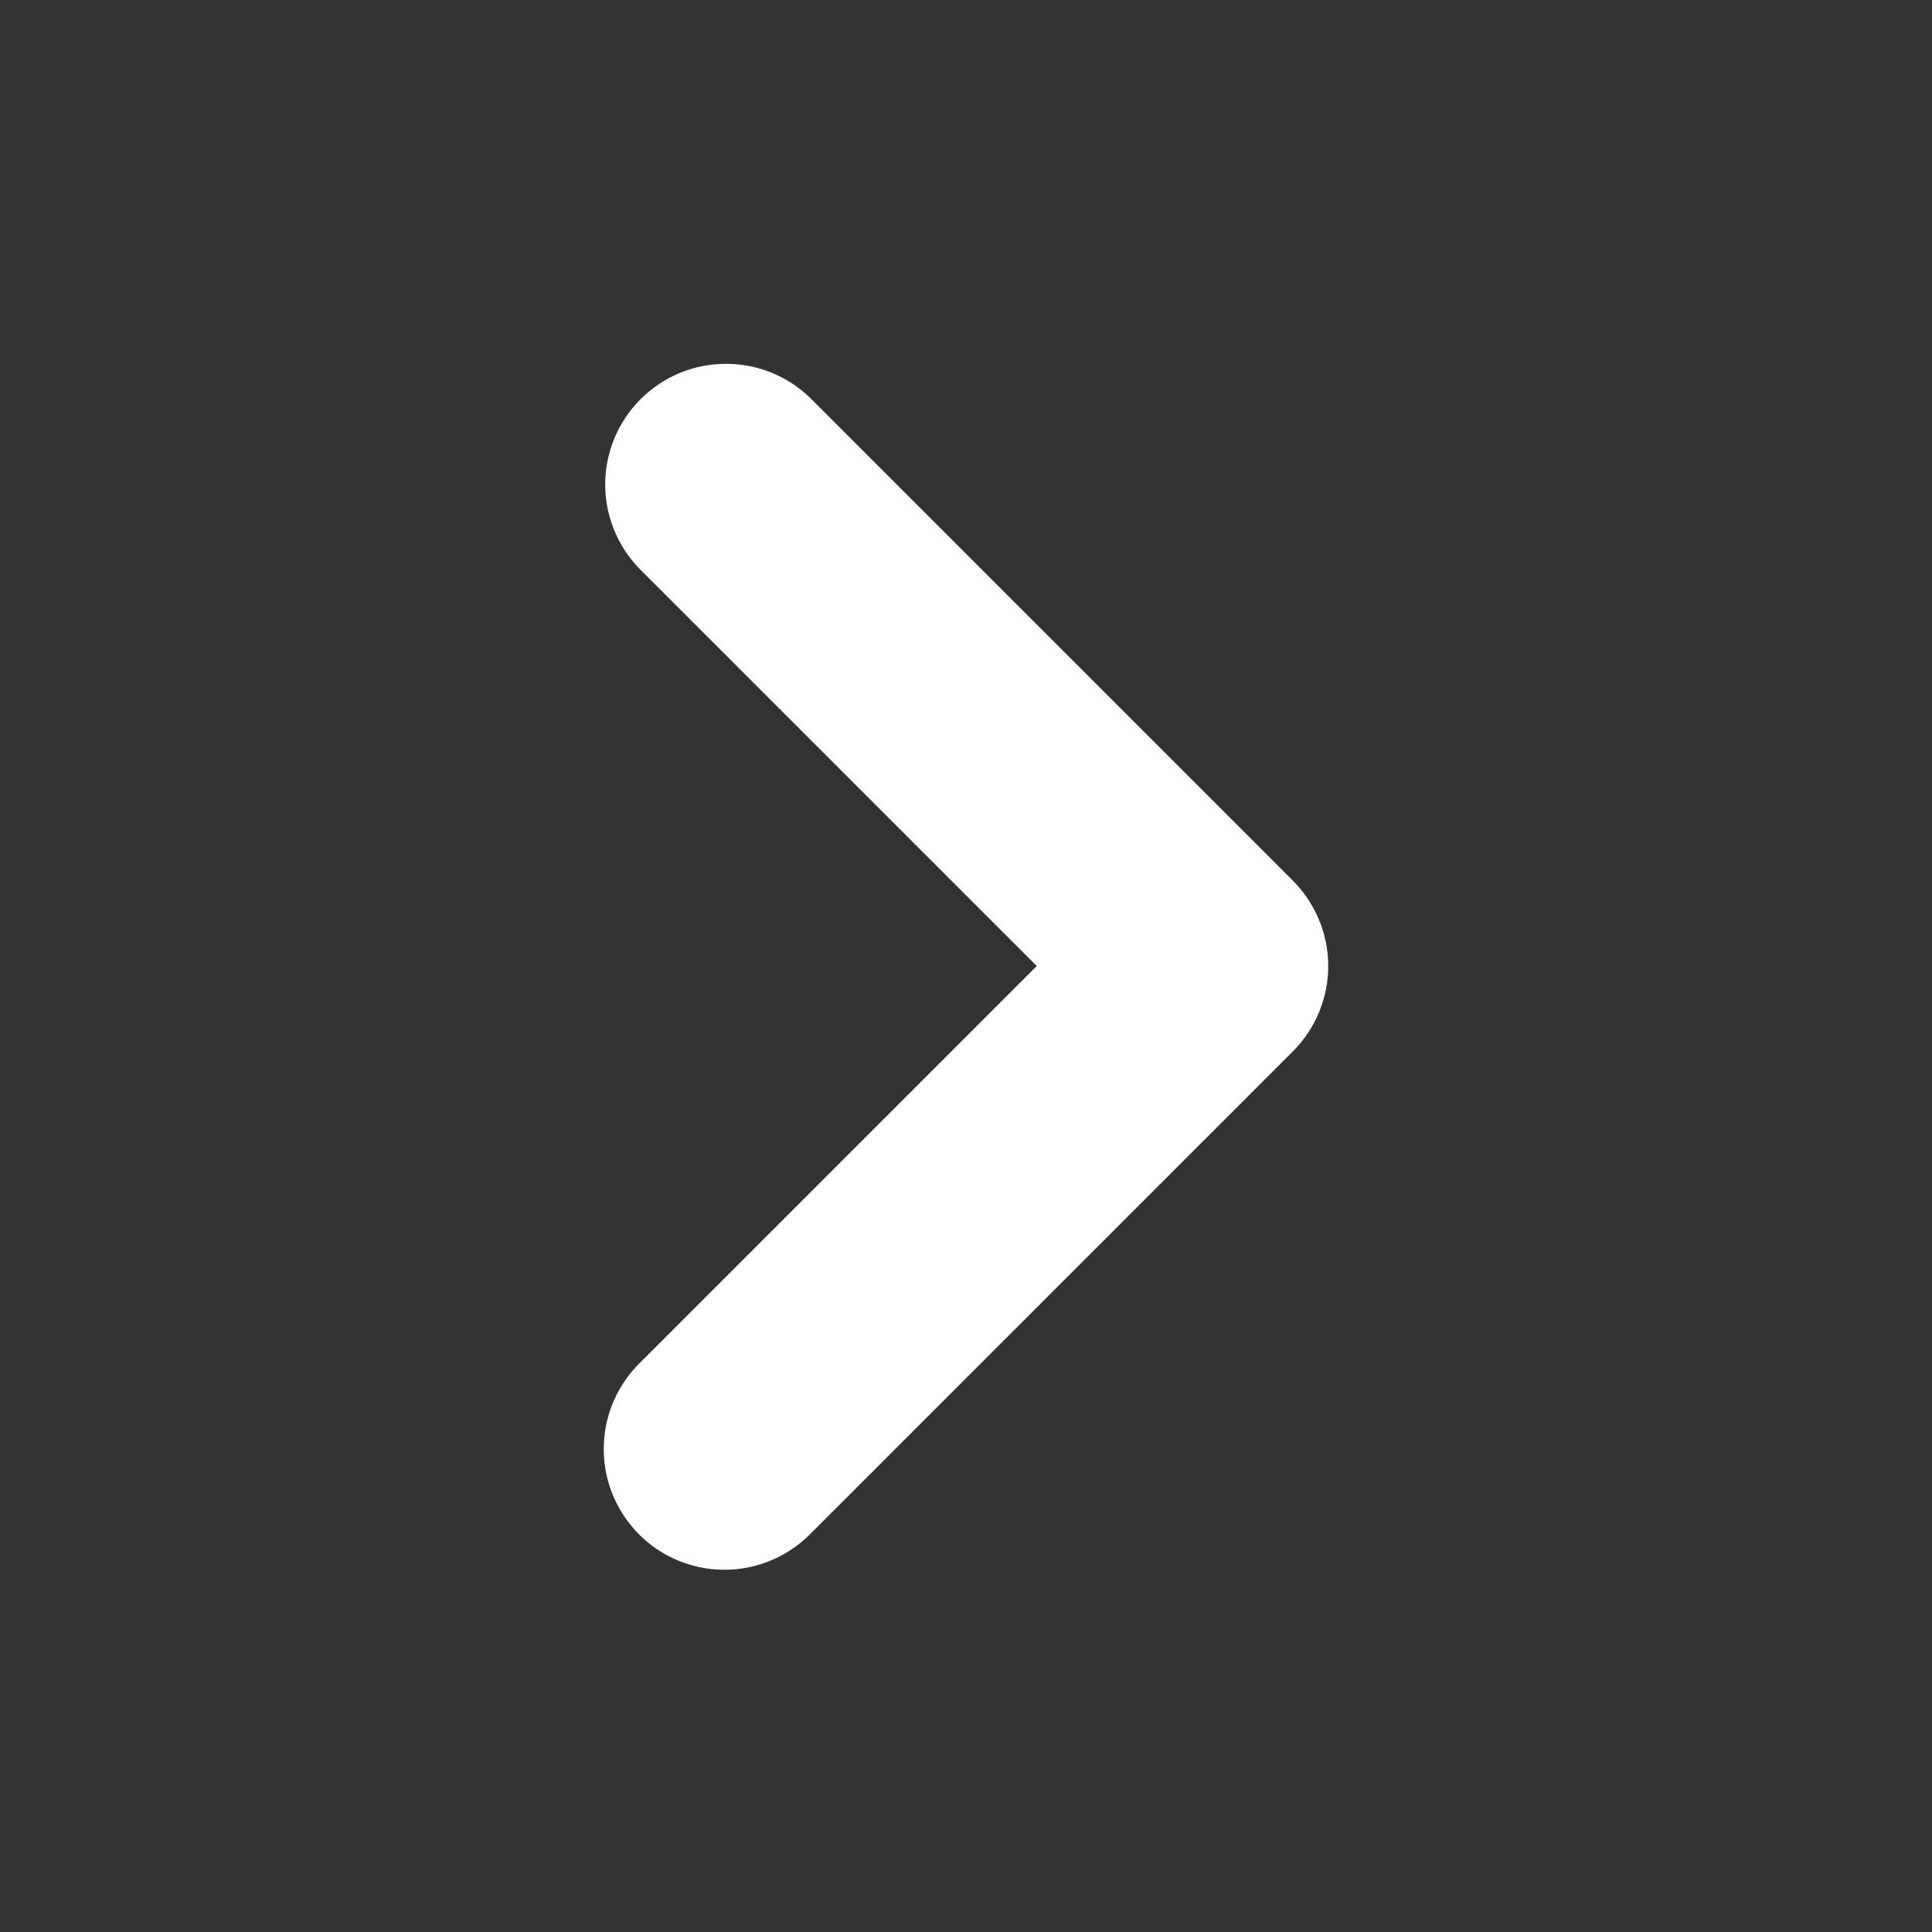 <svg xmlns="http://www.w3.org/2000/svg" width="16" height="16" viewBox="0 0 16 16" fill="none">
  <rect x="0" y="0" width="16" height="16" fill="#333333" stroke="none"/>
  <path d="M6 13C5.802 13 5.609 12.942 5.444 12.832C5.28 12.722 5.152 12.566 5.076 12.383C5 12.2 4.981 11.999 5.019 11.805C5.058 11.611 5.153 11.433 5.293 11.293L8.586 8L5.293 4.707C5.111 4.519 5.01 4.266 5.012 4.004C5.014 3.742 5.12 3.491 5.305 3.306C5.49 3.12 5.741 3.015 6.003 3.013C6.266 3.01 6.518 3.111 6.707 3.293L10.707 7.293C10.894 7.481 11 7.735 11 8C11 8.266 10.894 8.52 10.707 8.707L6.707 12.707C6.519 12.895 6.265 13 6 13Z" fill="white"/>
</svg>